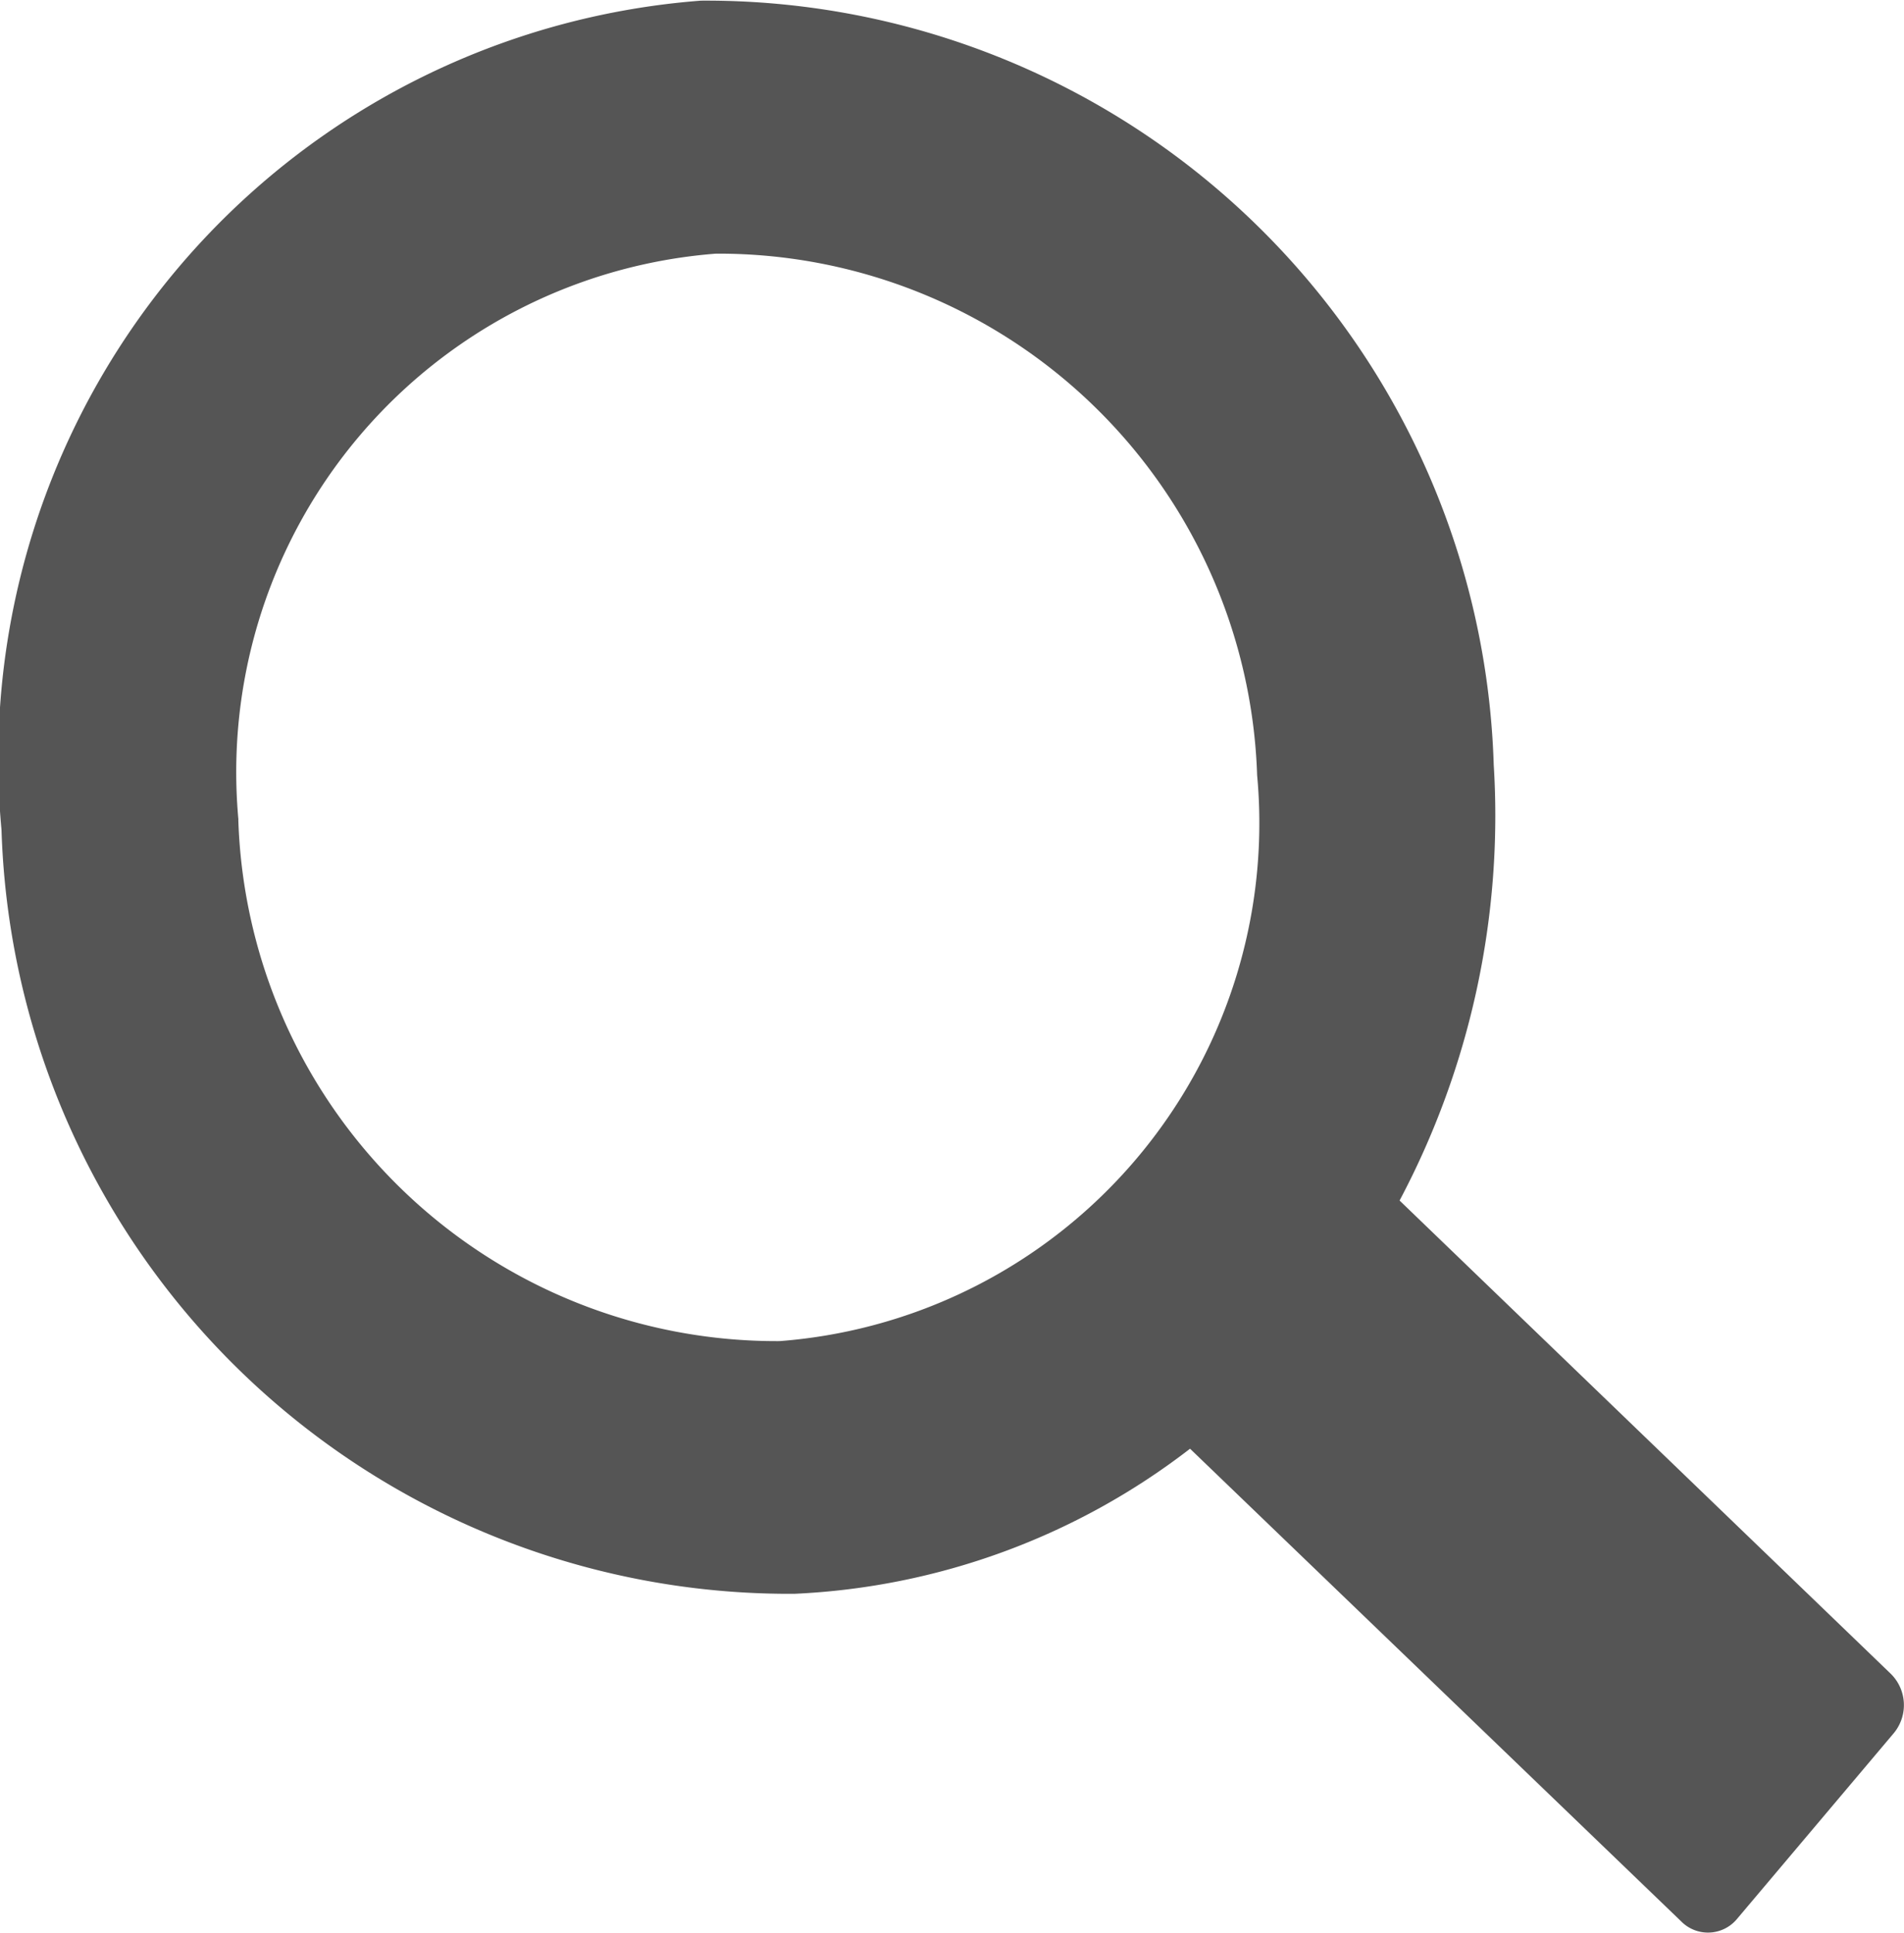 <svg xmlns="http://www.w3.org/2000/svg" width="17.737" height="18" viewBox="0 0 17.737 18"><path d="M1119.75,219.518l-4.575-4.406a7.648,7.648,0,0,0,.877-4.059,7.342,7.342,0,0,0-7.384-7.114,7.085,7.085,0,0,0-6.517,7.721,7.343,7.343,0,0,0,7.386,7.114,6.506,6.506,0,0,0,3.686-1.351l4.574,4.4a.351.351,0,0,0,.521-.021l1.463-1.733A.409.409,0,0,0,1119.75,219.518Zm-15.392-7.952a4.842,4.842,0,0,1,4.448-5.271,5.021,5.021,0,0,1,5.042,4.857,4.837,4.837,0,0,1-4.448,5.269A5.016,5.016,0,0,1,1104.357,211.566Z" transform="translate(-1102.137 -203.933)" fill="#555"/></svg>